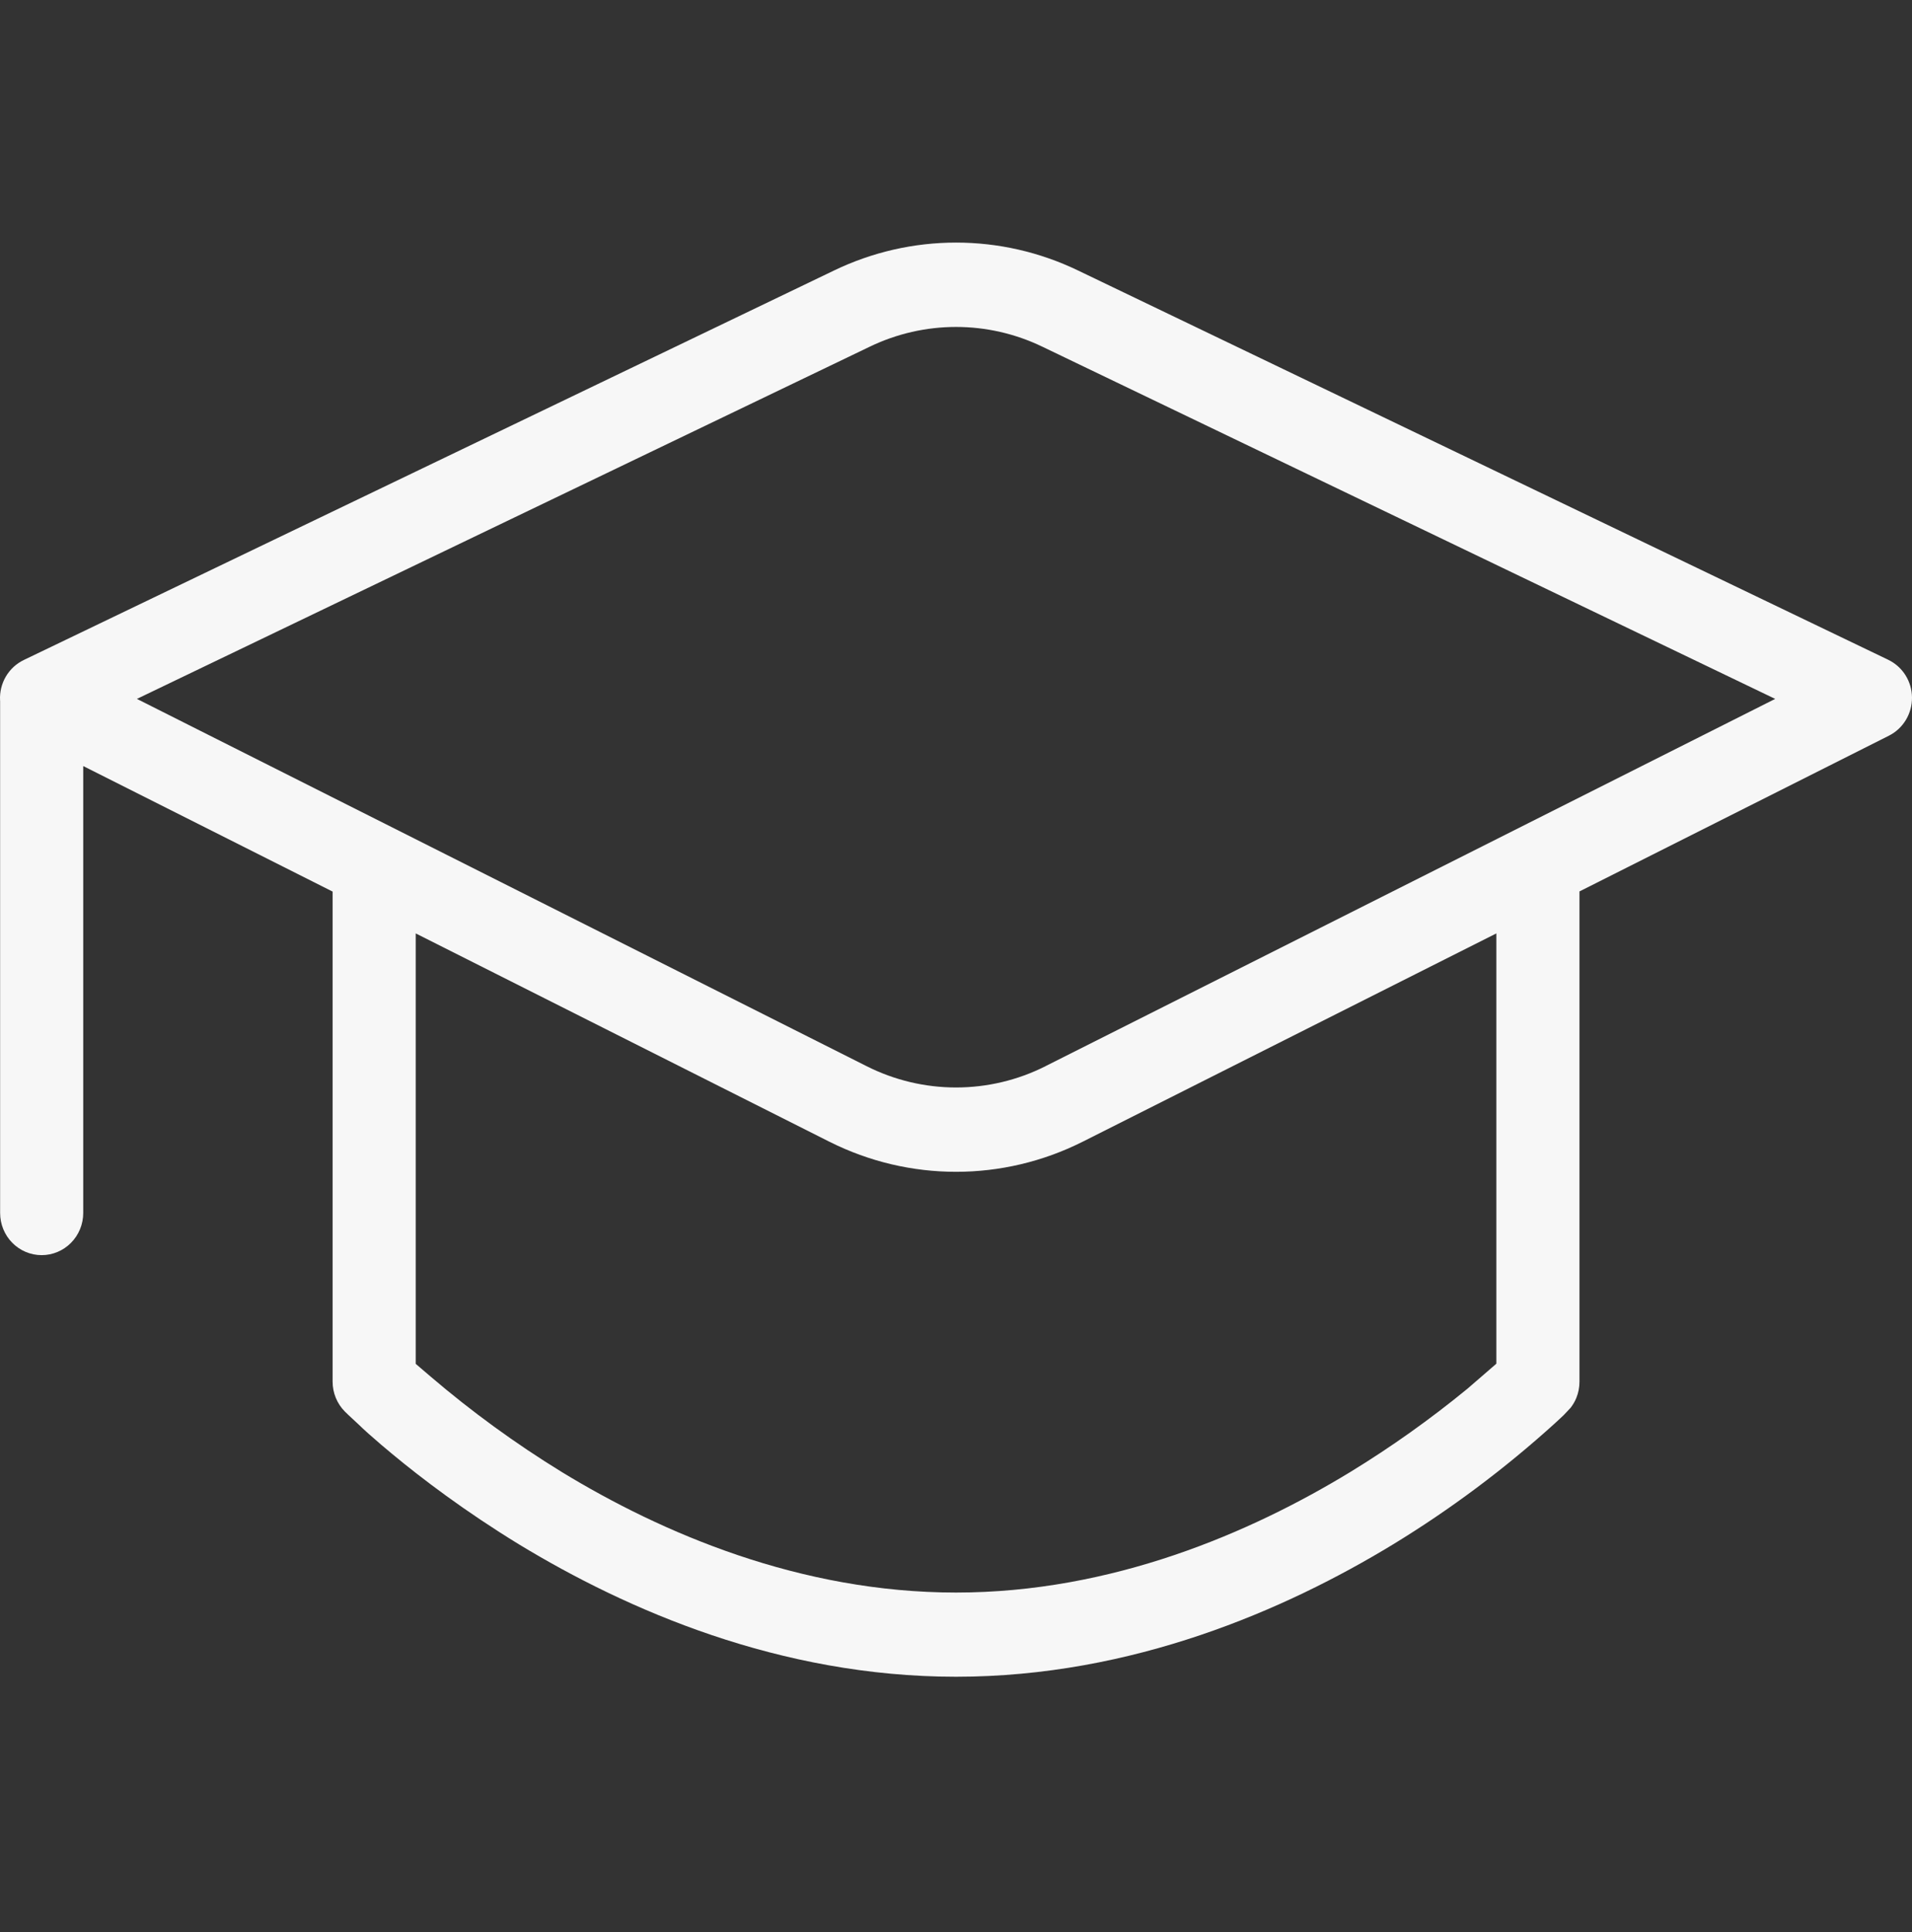 <svg xmlns="http://www.w3.org/2000/svg" fill="none" viewBox="0 0 96 97" height="97" width="96">
<rect x="0" y="0" width="96" height="97" fill="#333333" stroke="none"/>
<g opacity="0.96">
<path fill="white" d="M48.002 12.179C50.118 12.179 52.207 12.656 54.119 13.576L54.121 13.577L94.806 33.125L94.936 33.194C95.234 33.364 95.487 33.605 95.672 33.899C95.883 34.234 95.996 34.623 96 35.021C96.003 35.418 95.896 35.809 95.691 36.148C95.486 36.487 95.191 36.76 94.839 36.937L94.838 36.938L79.304 44.755V69.368C79.305 69.647 79.252 69.924 79.147 70.182C79.075 70.36 78.977 70.526 78.861 70.677L78.649 70.903L78.505 71.055L78.073 71.457C75.557 73.738 72.834 75.775 69.942 77.539C64.543 80.822 56.863 84.183 48.002 84.183C39.141 84.183 31.469 80.823 26.06 77.538C23.35 75.88 21.179 74.233 19.682 72.99L19.681 72.989L19.141 72.536C18.642 72.111 18.263 71.77 17.995 71.508L17.96 71.475L17.473 71.022L17.313 70.866C17.119 70.67 16.965 70.437 16.86 70.18C16.754 69.922 16.7 69.647 16.7 69.368V44.763L4.179 38.461V60.899C4.179 61.46 3.959 61.999 3.567 62.396C3.176 62.793 2.645 63.016 2.092 63.016C1.538 63.016 1.007 62.793 0.616 62.396C0.225 61.999 0.006 61.46 0.006 60.899V35.214L0.003 35.159C-0.019 34.74 0.084 34.323 0.296 33.963C0.509 33.603 0.822 33.315 1.196 33.136L1.199 33.134L41.884 13.577C43.795 12.657 45.886 12.179 48.002 12.179ZM54.355 57.324C50.348 59.335 45.658 59.335 41.65 57.325L20.873 46.863V68.474L21.616 69.109C23.684 70.876 25.885 72.478 28.198 73.899L28.204 73.903C33.24 76.973 40.169 79.956 48.002 79.956C55.836 79.956 62.773 76.963 67.799 73.903L67.802 73.901C69.851 72.648 71.812 71.254 73.672 69.728L73.694 69.71L73.715 69.692L75.131 68.465V46.863L54.355 57.324ZM48.002 16.415C46.503 16.415 45.024 16.753 43.67 17.406L6.874 35.089L43.51 53.528C44.906 54.232 46.443 54.598 48.002 54.598C49.561 54.598 51.099 54.233 52.495 53.529L52.494 53.528L89.131 35.089L52.335 17.406C50.981 16.753 49.501 16.415 48.002 16.415Z"></path>
</g>
</svg>
